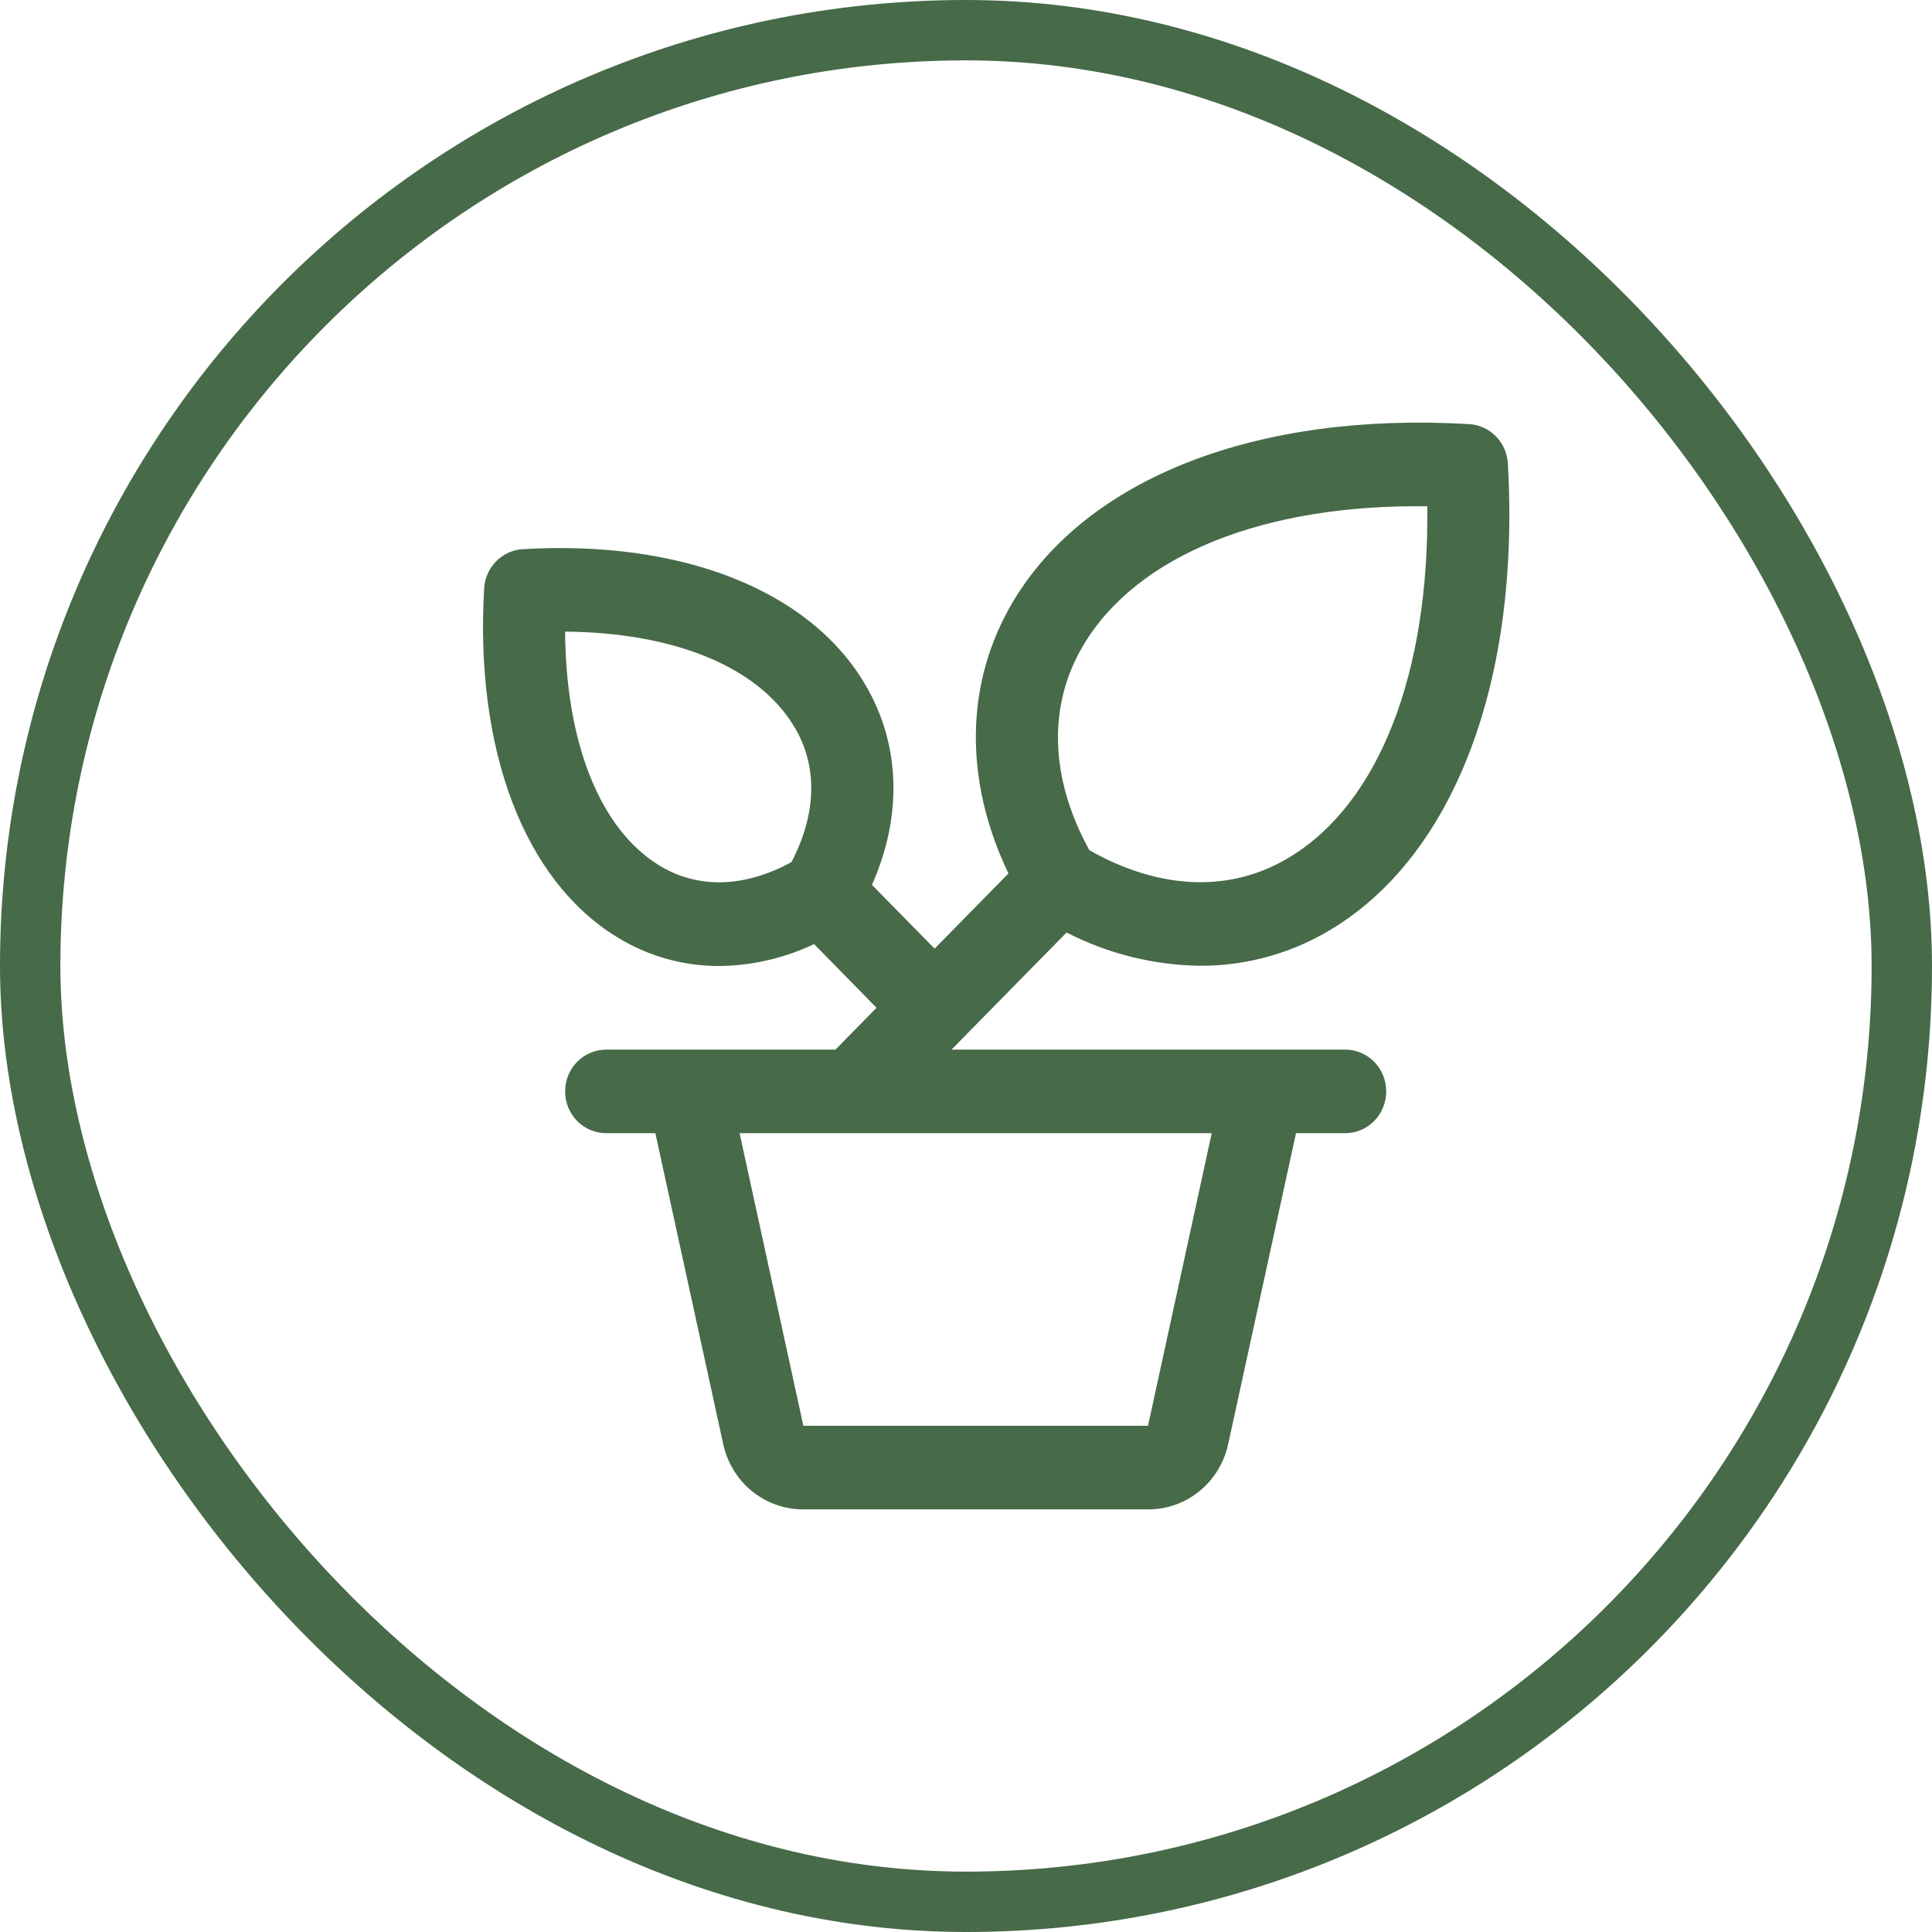 <?xml version="1.0" encoding="UTF-8"?> <svg xmlns="http://www.w3.org/2000/svg" width="32" height="32" viewBox="0 0 32 32" fill="none"><rect x="0.5" y="0.5" width="31" height="31" rx="15.5" stroke="#476A49"></rect><path d="M22.28 17.385H15.761L15.96 17.181L17.666 15.445C18.354 15.799 19.113 15.987 19.884 15.996C20.66 15.998 21.422 15.782 22.085 15.371C24.101 14.128 25.181 11.252 24.975 7.676C24.965 7.507 24.895 7.347 24.777 7.227C24.659 7.107 24.502 7.035 24.336 7.025C20.823 6.816 17.998 7.915 16.777 9.968C15.982 11.305 15.961 12.919 16.703 14.467L15.48 15.713L14.442 14.656C14.952 13.51 14.916 12.32 14.324 11.326C13.4 9.769 11.282 8.94 8.657 9.096C8.491 9.106 8.334 9.178 8.217 9.298C8.099 9.417 8.029 9.577 8.019 9.746C7.864 12.418 8.68 14.574 10.21 15.515C10.722 15.834 11.31 16.001 11.91 16C12.454 15.995 12.991 15.871 13.484 15.637L14.518 16.692L13.838 17.385H10.04C9.86 17.385 9.687 17.458 9.559 17.587C9.432 17.717 9.36 17.893 9.36 18.077C9.36 18.261 9.432 18.437 9.559 18.567C9.687 18.696 9.86 18.769 10.04 18.769H10.855L11.978 23.916C12.044 24.224 12.212 24.5 12.453 24.697C12.695 24.895 12.996 25.001 13.306 25H19.015C19.325 25.001 19.626 24.895 19.868 24.697C20.11 24.5 20.277 24.224 20.343 23.916L21.466 18.769H22.28C22.461 18.769 22.634 18.696 22.761 18.567C22.889 18.437 22.96 18.261 22.96 18.077C22.96 17.893 22.889 17.717 22.761 17.587C22.634 17.458 22.461 17.385 22.28 17.385ZM17.945 10.685C18.834 9.191 20.941 8.348 23.64 8.386C23.675 11.138 22.849 13.282 21.382 14.184C20.404 14.79 19.223 14.75 18.043 14.082C17.386 12.885 17.35 11.681 17.945 10.685ZM13.109 14.279C12.327 14.706 11.553 14.725 10.914 14.331C9.936 13.728 9.373 12.306 9.36 10.462C11.171 10.475 12.569 11.048 13.16 12.044C13.548 12.694 13.525 13.483 13.109 14.279ZM19.015 23.615H13.306L12.25 18.769H20.07L19.015 23.615Z" fill="#476A49"></path></svg> 